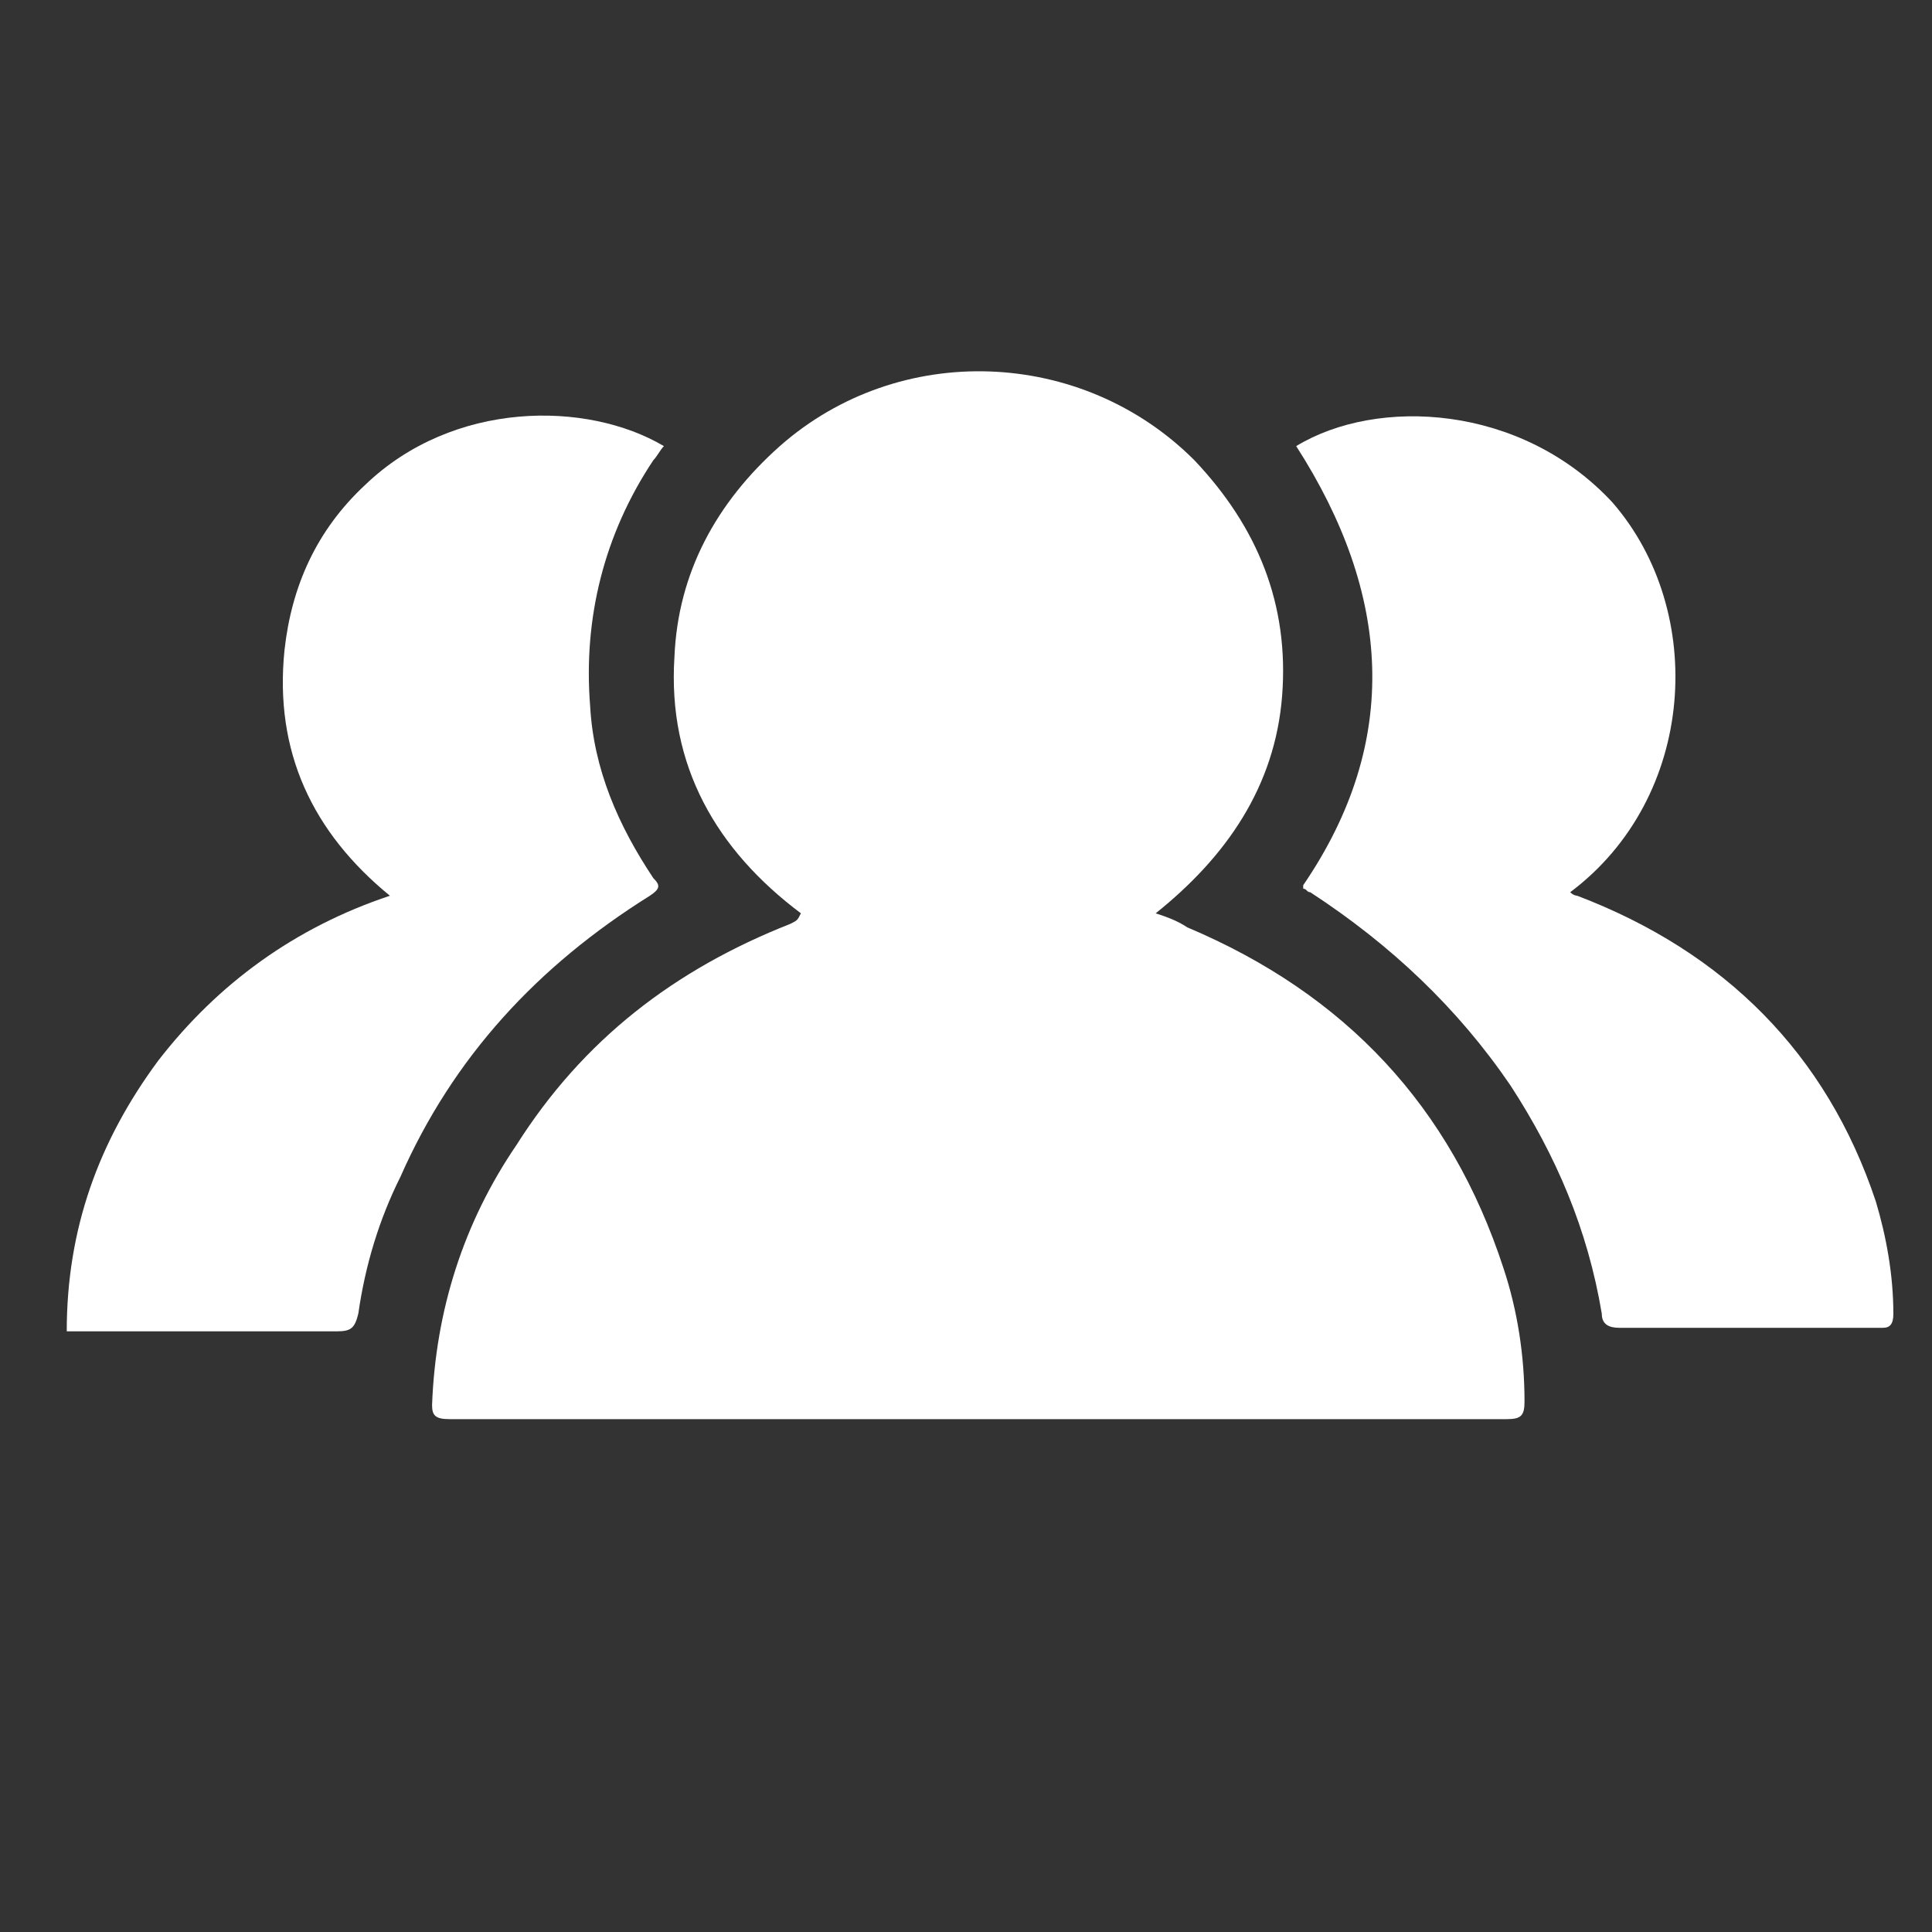 <?xml version="1.0" encoding="utf-8"?>
<!-- Generator: Adobe Illustrator 24.1.0, SVG Export Plug-In . SVG Version: 6.00 Build 0)  -->
<svg version="1.1" id="图层_1" xmlns="http://www.w3.org/2000/svg" xmlns:xlink="http://www.w3.org/1999/xlink" x="0px" y="0px"
	 viewBox="0 0 55 55" style="enable-background:new 0 0 55 55;" xml:space="preserve">
<rect x="0" y="0" width="55" height="55" fill="#333333" stroke="none"/>
<style type="text/css">
	.st0{fill:#FFFFFF;}
</style>
<g>
	<path class="st0" d="M-50,31.8c-2.1,1.6-3.2,3.6-3.6,6c-0.1,0.5-0.7,1.1-1.2,1.5c-1.3,0.9-2.4,2.1-2.8,3.6c-0.6,2-1.1,4-0.8,6.1
		c0.2,1.7,0.9,2.1,2.5,2.5c0.4,0.1,0.9,0,1.3,0c0.7,0,1-0.4,1-1.1c0-0.6-0.4-1-1-1.1c-0.6,0-1.2,0-1.9,0c-0.1-1.8-0.3-3.6,0.9-5.2
		c0.4-0.4,0.6-1,0.9-1.5c0.2-0.3,0.5-0.6,0.8-0.9c0.8-0.7,1.4-0.8,2.2,0c2.1,2,3.1,4.5,2.6,7.4c0,0.1-0.1,0.1-0.1,0.3
		c-0.5,0-1,0-1.6,0c-0.7,0-1.1,0.4-1.1,1.1c0,0.6,0.4,1.1,1.1,1.1c0.6,0,1.1,0,1.7-0.1c1.3-0.3,2-1.1,2-2.4c0-1.2,0-2.5-0.2-3.6
		c-0.3-1.9-0.7-3.9-2.3-5.2c-0.6-0.5-1.3-1.1-1.9-1.7c-0.2-0.2-0.3-0.5-0.3-0.8c0.3-2.3,1.6-4,3.8-4.9c0.2-0.1,0.7,0.1,0.9,0.3
		c2.5,2.4,5.1,4.7,7.6,7.1c0.2,0.2,0.4,0.4,0.7,0.6c1.4-1.3,2.8-2.6,4.1-3.9c1.4-1.3,2.7-2.5,4.1-3.8c0.3-0.3,0.6-0.3,0.9-0.1
		c1.7,0.9,2.8,2.3,3.2,4.1c0.1,0.5,0.1,0.7-0.5,0.9c-1.8,0.7-2.7,2.7-2.2,4.5c0.6,1.9,2.4,3,4.3,2.7c1.9-0.3,3.3-2,3.2-3.9
		c-0.1-1.6-0.9-2.7-2.3-3.3c-0.5-0.2-0.7-0.5-0.8-1c-0.3-1.8-1.2-3.2-2.5-4.4c-0.2-0.2-0.4-0.3-0.5-0.6c1.8,0.4,3.4,1.1,4.9,2.1
		c4.8,3.3,7.4,7.9,7.8,13.7c0.1,1.8-0.8,3-2.1,4c-2,1.6-4.4,2.5-6.9,3.2c-6.6,1.8-13.3,2.2-20,1.7c-4.3-0.3-8.6-1-12.6-2.5
		c-1.8-0.7-3.5-1.5-4.9-2.8c-1.1-1-1.6-2.2-1.5-3.7c0.4-5.4,2.7-9.8,7-13.1C-54.2,33.3-52.1,32.3-50,31.8z M-33.5,47.8
		c-0.8,0-1.4,0-2,0c-0.4,0-0.7,0.2-0.6,0.6c0,0.5,0,1.1,0,1.6c0,0.5,0.2,0.7,0.7,0.7c0.6,0,1.3,0,1.9,0c0,0.3,0,0.4,0,0.6
		c0,2.1,0,2.1,2.2,2.1c0.5,0,0.7-0.2,0.7-0.7c0-0.6,0-1.2,0-1.9c0.4,0,0.7,0,1,0c0.3,0,0.7,0,1,0c0.4,0,0.7-0.2,0.6-0.7
		c0-0.4,0-0.9,0-1.3c0-1,0-1-1-1c-0.5,0-1,0-1.6,0c0-0.3,0-0.4,0-0.6c-0.1-2.5,0.5-2-2.3-2.1c-0.5,0-0.7,0.2-0.6,0.6
		C-33.5,46.4-33.5,47-33.5,47.8z"/>
	<path class="st0" d="M-39.3,3.9c6.8,0.1,12.2,4.9,12.9,11.4c0.8,6.5-3.5,13.4-9.6,15.5c-3.7,1.3-7.2,0.4-10.1-2.1
		c-4.3-3.6-6.3-8.2-5.7-13.8c0.5-4.8,4.3-9.2,9-10.5c0.6-0.2,1.2-0.3,1.9-0.4C-40.3,4-39.6,4-39.3,3.9z"/>
	<path class="st0" d="M-27.1,41.5c0-1,0.7-1.7,1.7-1.7c1,0,1.8,0.7,1.8,1.7c0,1-0.8,1.8-1.8,1.8C-26.4,43.2-27.1,42.5-27.1,41.5z"/>
</g>
<g>
	<path class="st0" d="M22.8,26c-2.4-1.8-3.8-4.2-3.6-7.3c0.1-2.4,1.2-4.4,3-6c3.4-3,8.6-2.8,11.8,0.4c1.8,1.9,2.7,4.1,2.5,6.7
		c-0.2,2.6-1.6,4.6-3.6,6.2c0.3,0.1,0.6,0.2,0.9,0.4c4.5,1.9,7.5,5.1,9,9.7c0.4,1.2,0.6,2.5,0.6,3.8c0,0.4-0.1,0.5-0.5,0.5
		c-1.9,0-3.8,0-5.7,0c-6.8,0-13.6,0-20.4,0c-1.3,0-2.7,0-4,0c-0.4,0-0.5-0.1-0.5-0.4c0.1-2.7,0.9-5.2,2.4-7.4c1.9-3,4.5-5,7.8-6.3
		C22.7,26.2,22.7,26.2,22.8,26C22.8,26.1,22.8,26.1,22.8,26z"/>
	<path class="st0" d="M36.9,12.7c2.3-1.4,6.4-1.2,9,1.6c2.7,3.1,2.4,8.4-1.2,11.1c0.1,0.1,0.2,0.1,0.2,0.1c4.2,1.6,7.1,4.5,8.5,8.7
		c0.3,1,0.5,2.1,0.5,3.2c0,0.3-0.1,0.4-0.3,0.4c-2.5,0-5,0-7.5,0c-0.3,0-0.5-0.1-0.5-0.4c-0.4-2.4-1.3-4.5-2.6-6.5
		c-1.5-2.2-3.4-4-5.7-5.5c-0.1,0-0.1-0.1-0.2-0.1c0,0,0,0,0-0.1C39.9,21.1,39.6,16.9,36.9,12.7z"/>
	<path class="st0" d="M1.9,37.9c0-2.9,0.9-5.4,2.6-7.7c1.7-2.2,3.9-3.8,6.6-4.7c-2.2-1.8-3.3-4.1-3-7c0.2-1.8,0.9-3.4,2.3-4.7
		c2.5-2.4,6.3-2.4,8.5-1.1c-0.1,0.1-0.2,0.3-0.3,0.4c-1.4,2.1-2,4.5-1.8,7c0.1,1.8,0.8,3.4,1.8,4.9c0.2,0.2,0.2,0.3-0.1,0.5
		c-3.2,2-5.6,4.6-7.1,8c-0.6,1.2-1,2.5-1.2,3.9c-0.1,0.4-0.2,0.5-0.6,0.5c-2.5,0-4.9,0-7.4,0C2.1,37.9,2.1,37.9,1.9,37.9z"/>
</g>
</svg>
